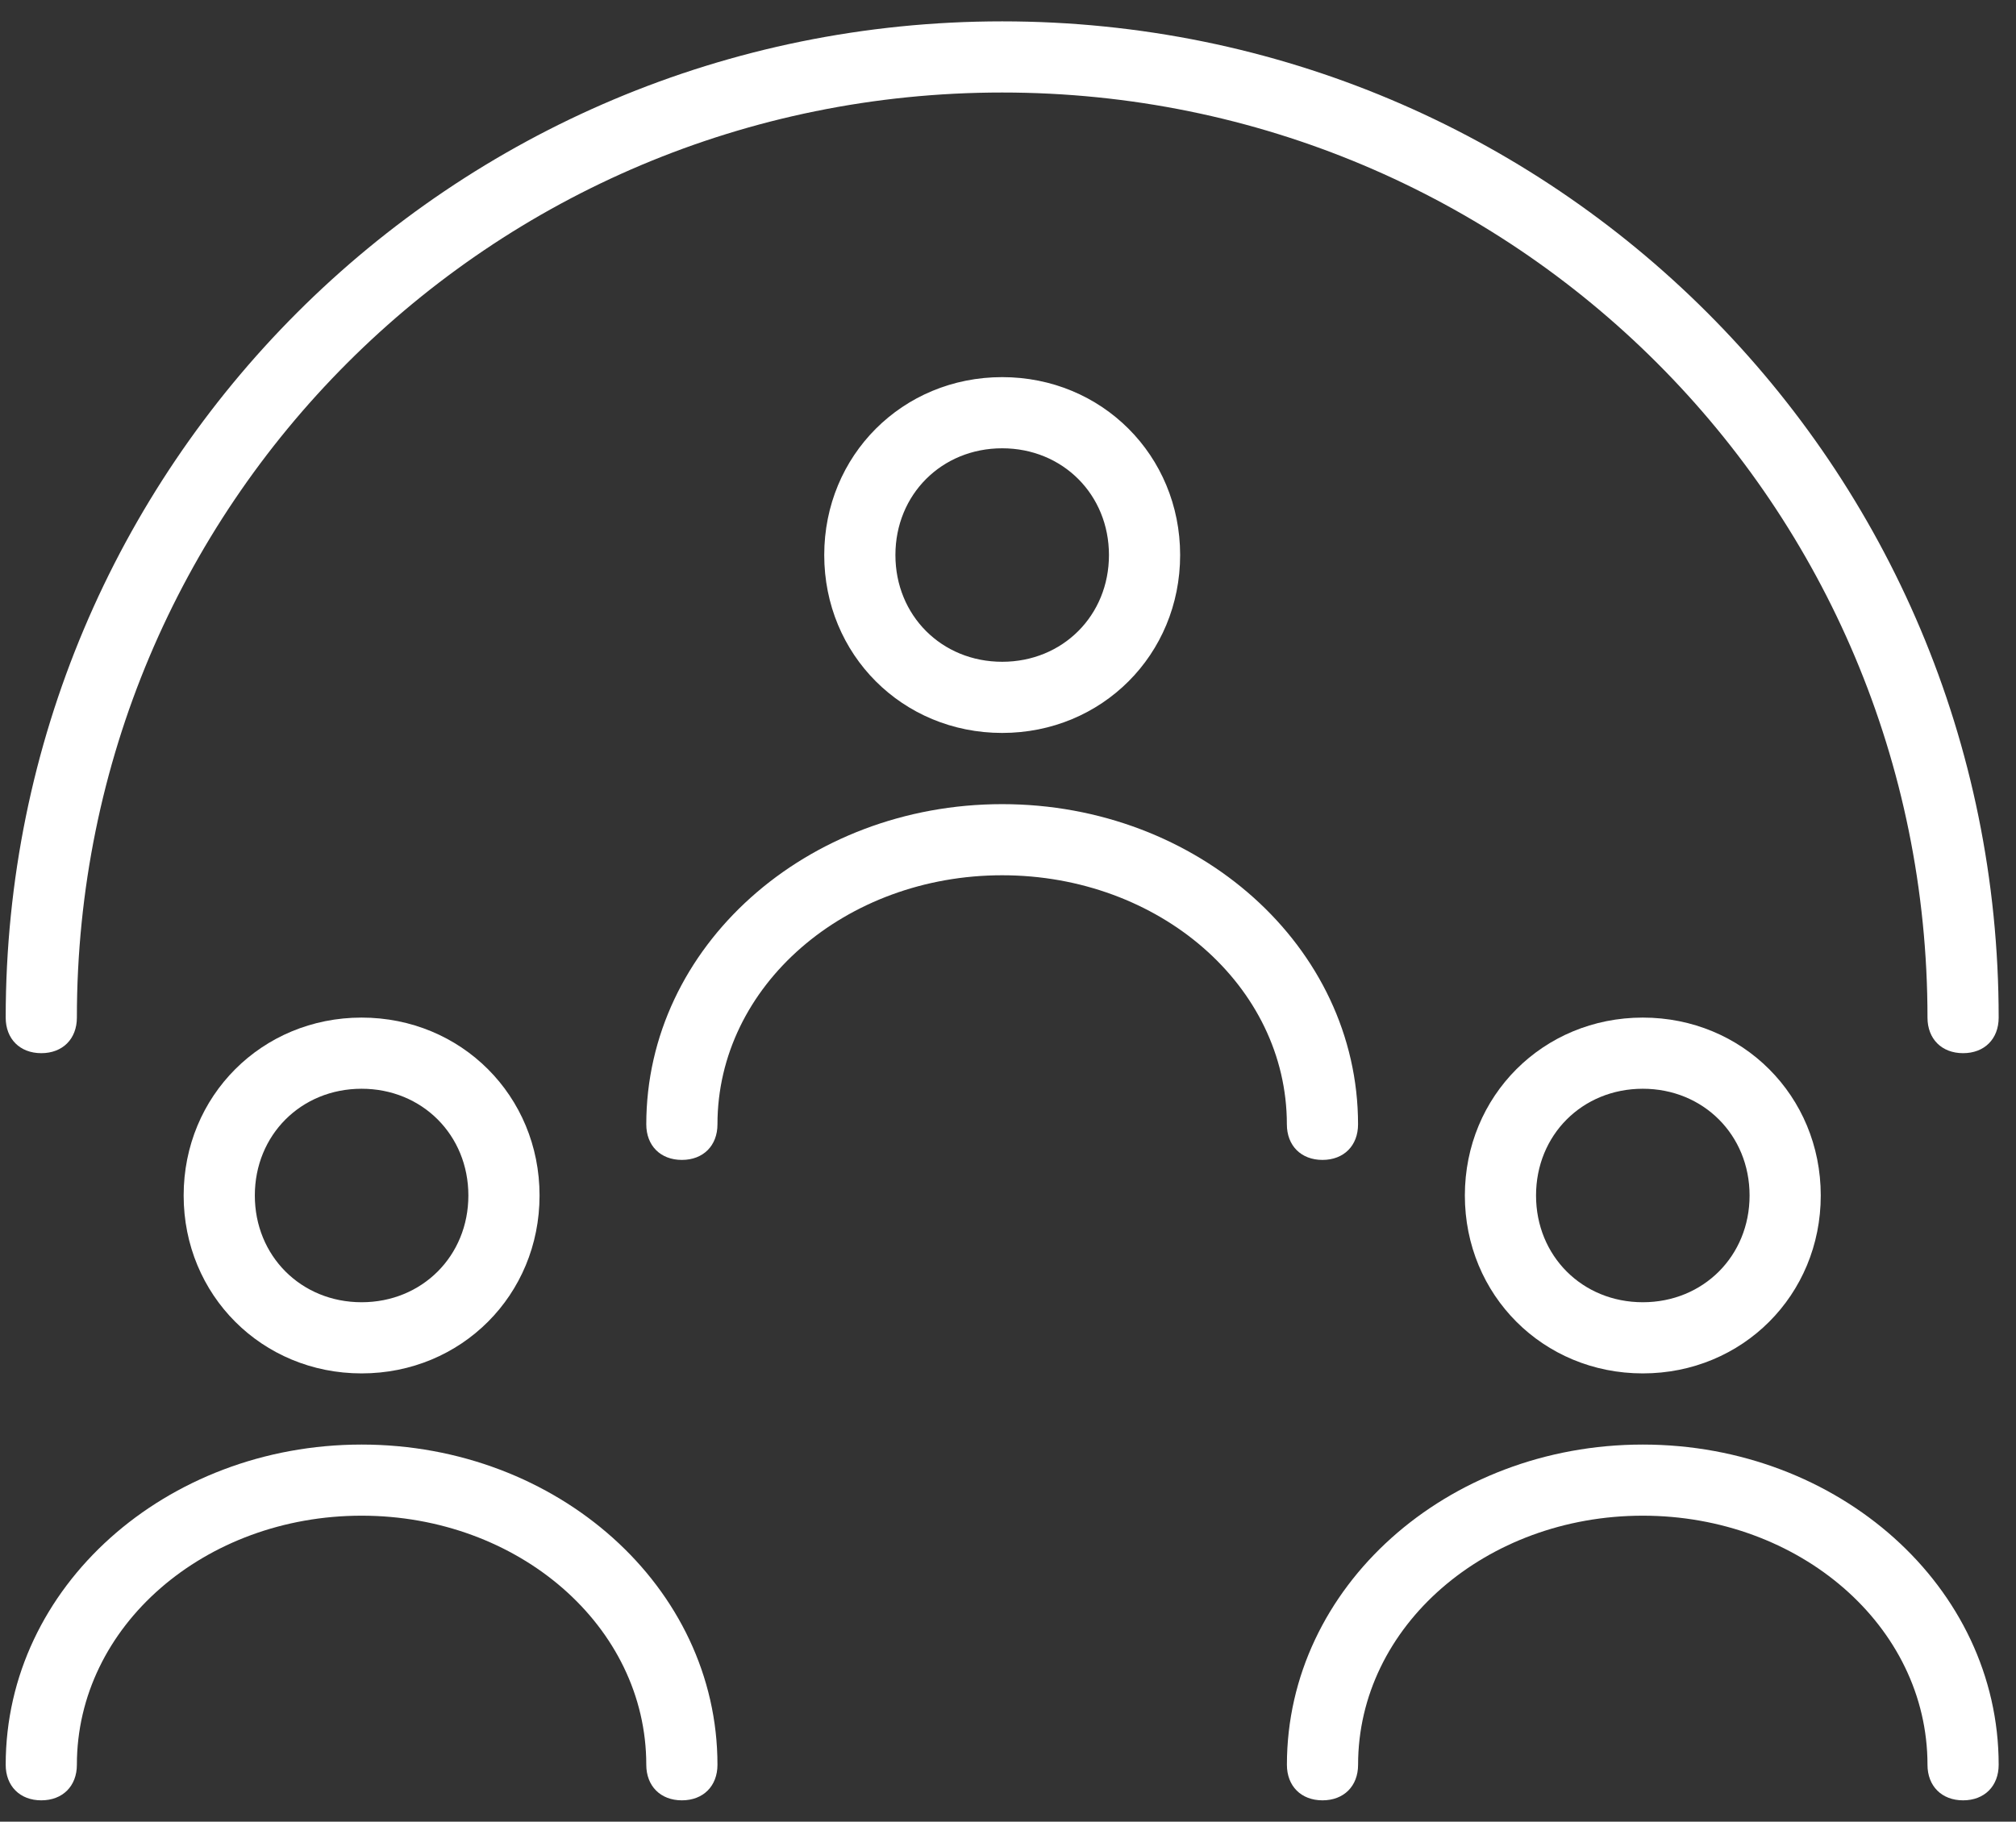 <?xml version="1.0" encoding="UTF-8"?>
<svg width="52px" height="47px" viewBox="0 0 52 47" version="1.1" xmlns="http://www.w3.org/2000/svg" xmlns:xlink="http://www.w3.org/1999/xlink">
    <rect x="0" y="0" width="52" height="47" fill="#333333" stroke="none"/>
    <!-- Generator: Sketch 53.2 (72643) - https://sketchapp.com -->
    <title>Community of Enthusiasts</title>
    <desc>Created with Sketch.</desc>
    <g id="Page-1" stroke="none" stroke-width="1" fill="none" fill-rule="evenodd">
        <g id="Desktop-HD" transform="translate(-581, -658)" fill="#FFFFFF">
            <g id="Group-10" transform="translate(145, 658)">
                <g id="Community-of-Enthusiasts" transform="translate(436, 0)">
                    <path d="M13.917,30.844 C13.917,28.273 11.897,26.254 9.327,26.254 C6.757,26.254 4.737,28.273 4.737,30.844 C4.737,33.414 6.757,35.434 9.327,35.434 C11.897,35.434 13.917,33.414 13.917,30.844 Z M6.573,30.844 C6.573,29.283 7.766,28.09 9.327,28.09 C10.887,28.09 12.081,29.283 12.081,30.844 C12.081,32.404 10.887,33.598 9.327,33.598 C7.766,33.598 6.573,32.404 6.573,30.844 Z" id="Fill-1"></path>
                    <path d="M9.327,37.27 C4.278,37.27 0.147,40.942 0.147,45.531 C0.147,46.082 0.514,46.449 1.065,46.449 C1.616,46.449 1.983,46.082 1.983,45.531 C1.983,41.951 5.287,39.105 9.327,39.105 C13.366,39.105 16.67,41.951 16.67,45.531 C16.67,46.082 17.038,46.449 17.588,46.449 C18.139,46.449 18.506,46.082 18.506,45.531 C18.506,40.941 14.375,37.27 9.327,37.27 Z" id="Fill-2"></path>
                    <path d="M30.44,14.32 C30.44,11.75 28.42,9.73 25.85,9.73 C23.279,9.73 21.26,11.75 21.26,14.32 C21.26,16.891 23.279,18.91 25.85,18.91 C28.42,18.91 30.44,16.891 30.44,14.32 Z M23.096,14.32 C23.096,12.76 24.289,11.566 25.85,11.566 C27.41,11.566 28.604,12.76 28.604,14.32 C28.604,15.881 27.41,17.074 25.85,17.074 C24.289,17.074 23.096,15.881 23.096,14.32 Z" id="Fill-3"></path>
                    <path d="M34.111,29.926 C34.662,29.926 35.029,29.559 35.029,29.008 C35.029,24.418 30.899,20.747 25.85,20.747 C20.801,20.747 16.67,24.419 16.67,29.008 C16.67,29.559 17.037,29.926 17.588,29.926 C18.139,29.926 18.506,29.559 18.506,29.008 C18.506,25.428 21.811,22.582 25.85,22.582 C29.889,22.582 33.193,25.428 33.193,29.008 C33.193,29.559 33.561,29.926 34.111,29.926 Z" id="Fill-4"></path>
                    <path d="M46.964,30.844 C46.964,28.273 44.944,26.254 42.374,26.254 C39.803,26.254 37.784,28.273 37.784,30.844 C37.784,33.414 39.803,35.434 42.374,35.434 C44.944,35.434 46.964,33.414 46.964,30.844 Z M39.62,30.844 C39.62,29.283 40.813,28.09 42.374,28.09 C43.934,28.09 45.128,29.283 45.128,30.844 C45.128,32.404 43.934,33.598 42.374,33.598 C40.813,33.598 39.62,32.404 39.62,30.844 Z" id="Fill-5"></path>
                    <path d="M42.373,37.27 C37.325,37.27 33.194,40.942 33.194,45.531 C33.194,46.082 33.561,46.449 34.112,46.449 C34.663,46.449 35.03,46.082 35.03,45.531 C35.03,41.951 38.334,39.105 42.373,39.105 C46.413,39.105 49.717,41.951 49.717,45.531 C49.717,46.082 50.084,46.449 50.635,46.449 C51.186,46.449 51.553,46.082 51.553,45.531 C51.553,40.941 47.422,37.27 42.373,37.27 Z" id="Fill-6"></path>
                    <path d="M25.85,0.551 C11.621,0.551 0.147,12.026 0.147,26.254 C0.147,26.805 0.514,27.172 1.065,27.172 C1.616,27.172 1.983,26.805 1.983,26.254 C1.983,13.035 12.631,2.387 25.85,2.387 C39.069,2.387 49.717,13.035 49.717,26.254 C49.717,26.805 50.084,27.172 50.635,27.172 C51.186,27.172 51.553,26.805 51.553,26.254 C51.553,12.026 40.079,0.551 25.85,0.551 Z" id="Fill-7"></path>
                </g>
            </g>
        </g>
    </g>
</svg>